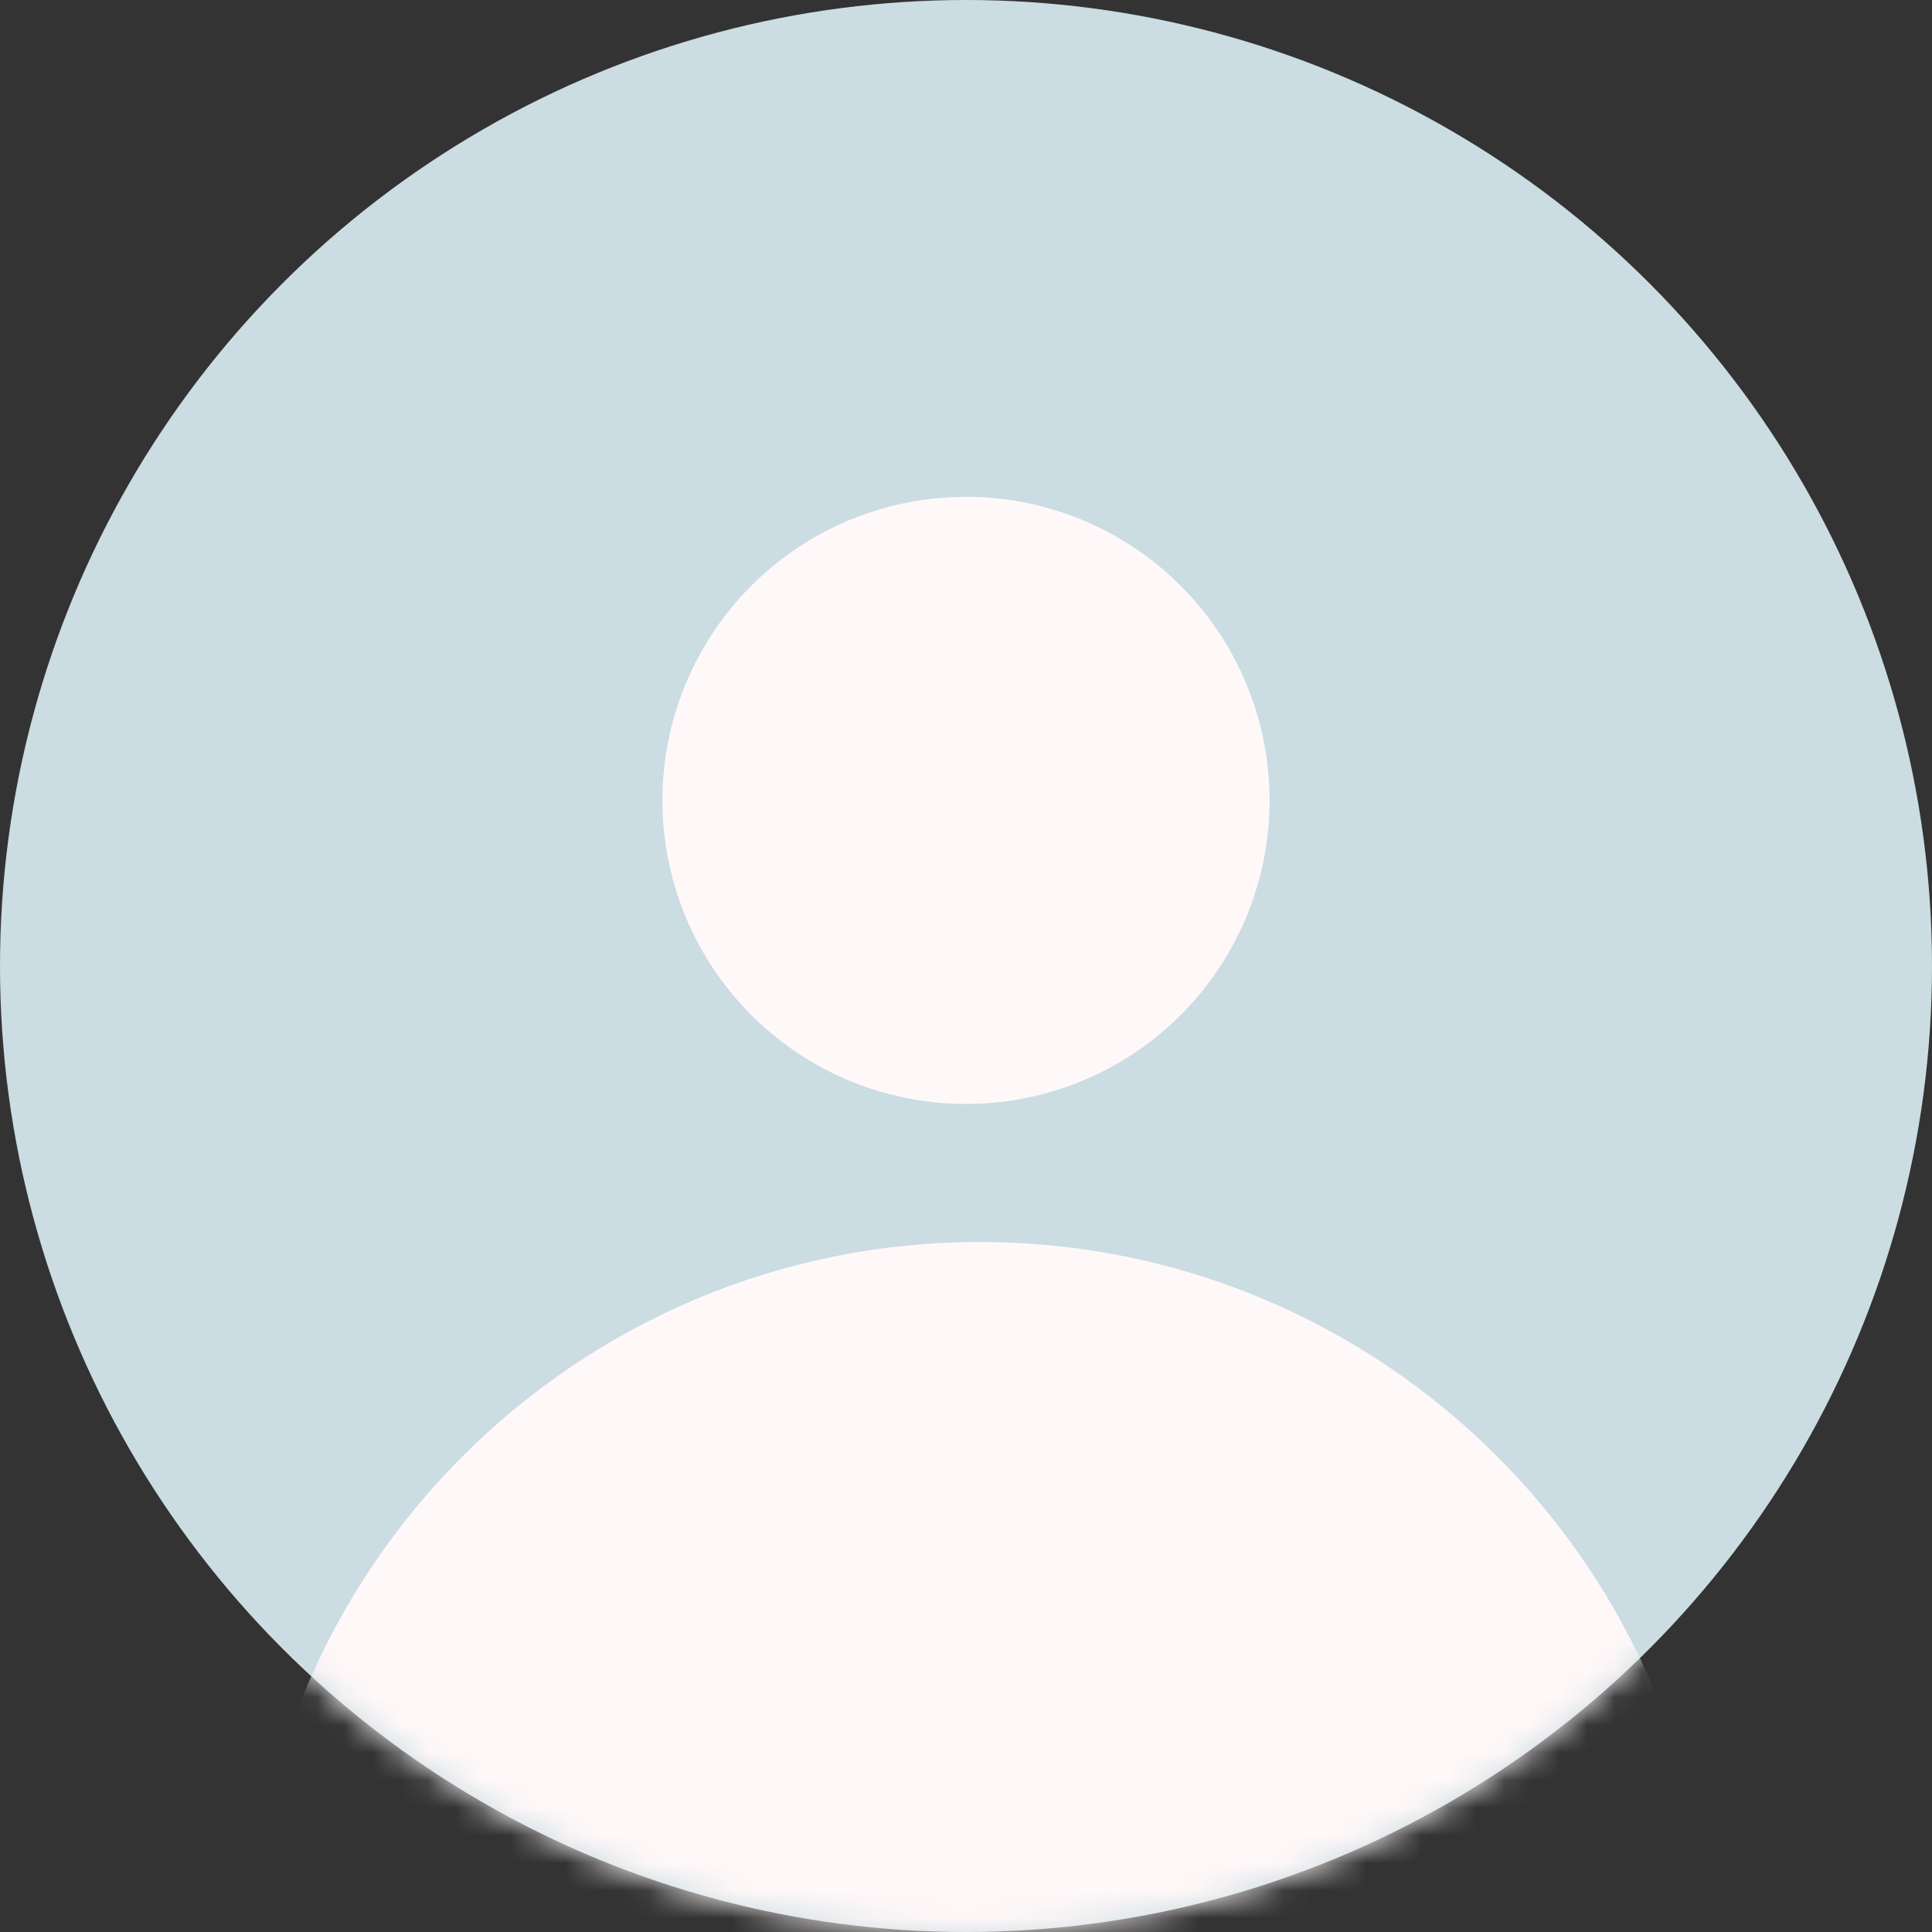<?xml version="1.0" encoding="UTF-8"?> <svg xmlns="http://www.w3.org/2000/svg" width="70" height="70" viewBox="0 0 70 70" fill="none"><rect x="0" y="0" width="70" height="70" fill="#333333" stroke="none"/> <circle cx="35" cy="35" r="35" fill="#CBDCE3"></circle> <mask id="mask0_686_146" style="mask-type:alpha" maskUnits="userSpaceOnUse" x="0" y="0" width="70" height="70"> <circle cx="35" cy="35" r="35" fill="#DEA8AC"></circle> </mask> <g mask="url(#mask0_686_146)"> <path d="M62 71.5C62 86.135 50.136 98 35.5 98C20.864 98 9 86.135 9 71.5C9 56.864 20.864 45 35.5 45C50.136 45 62 56.864 62 71.5Z" fill="#FFF8F8"></path> <circle cx="35" cy="29" r="11" fill="#FFF8F8"></circle> </g> </svg> 
